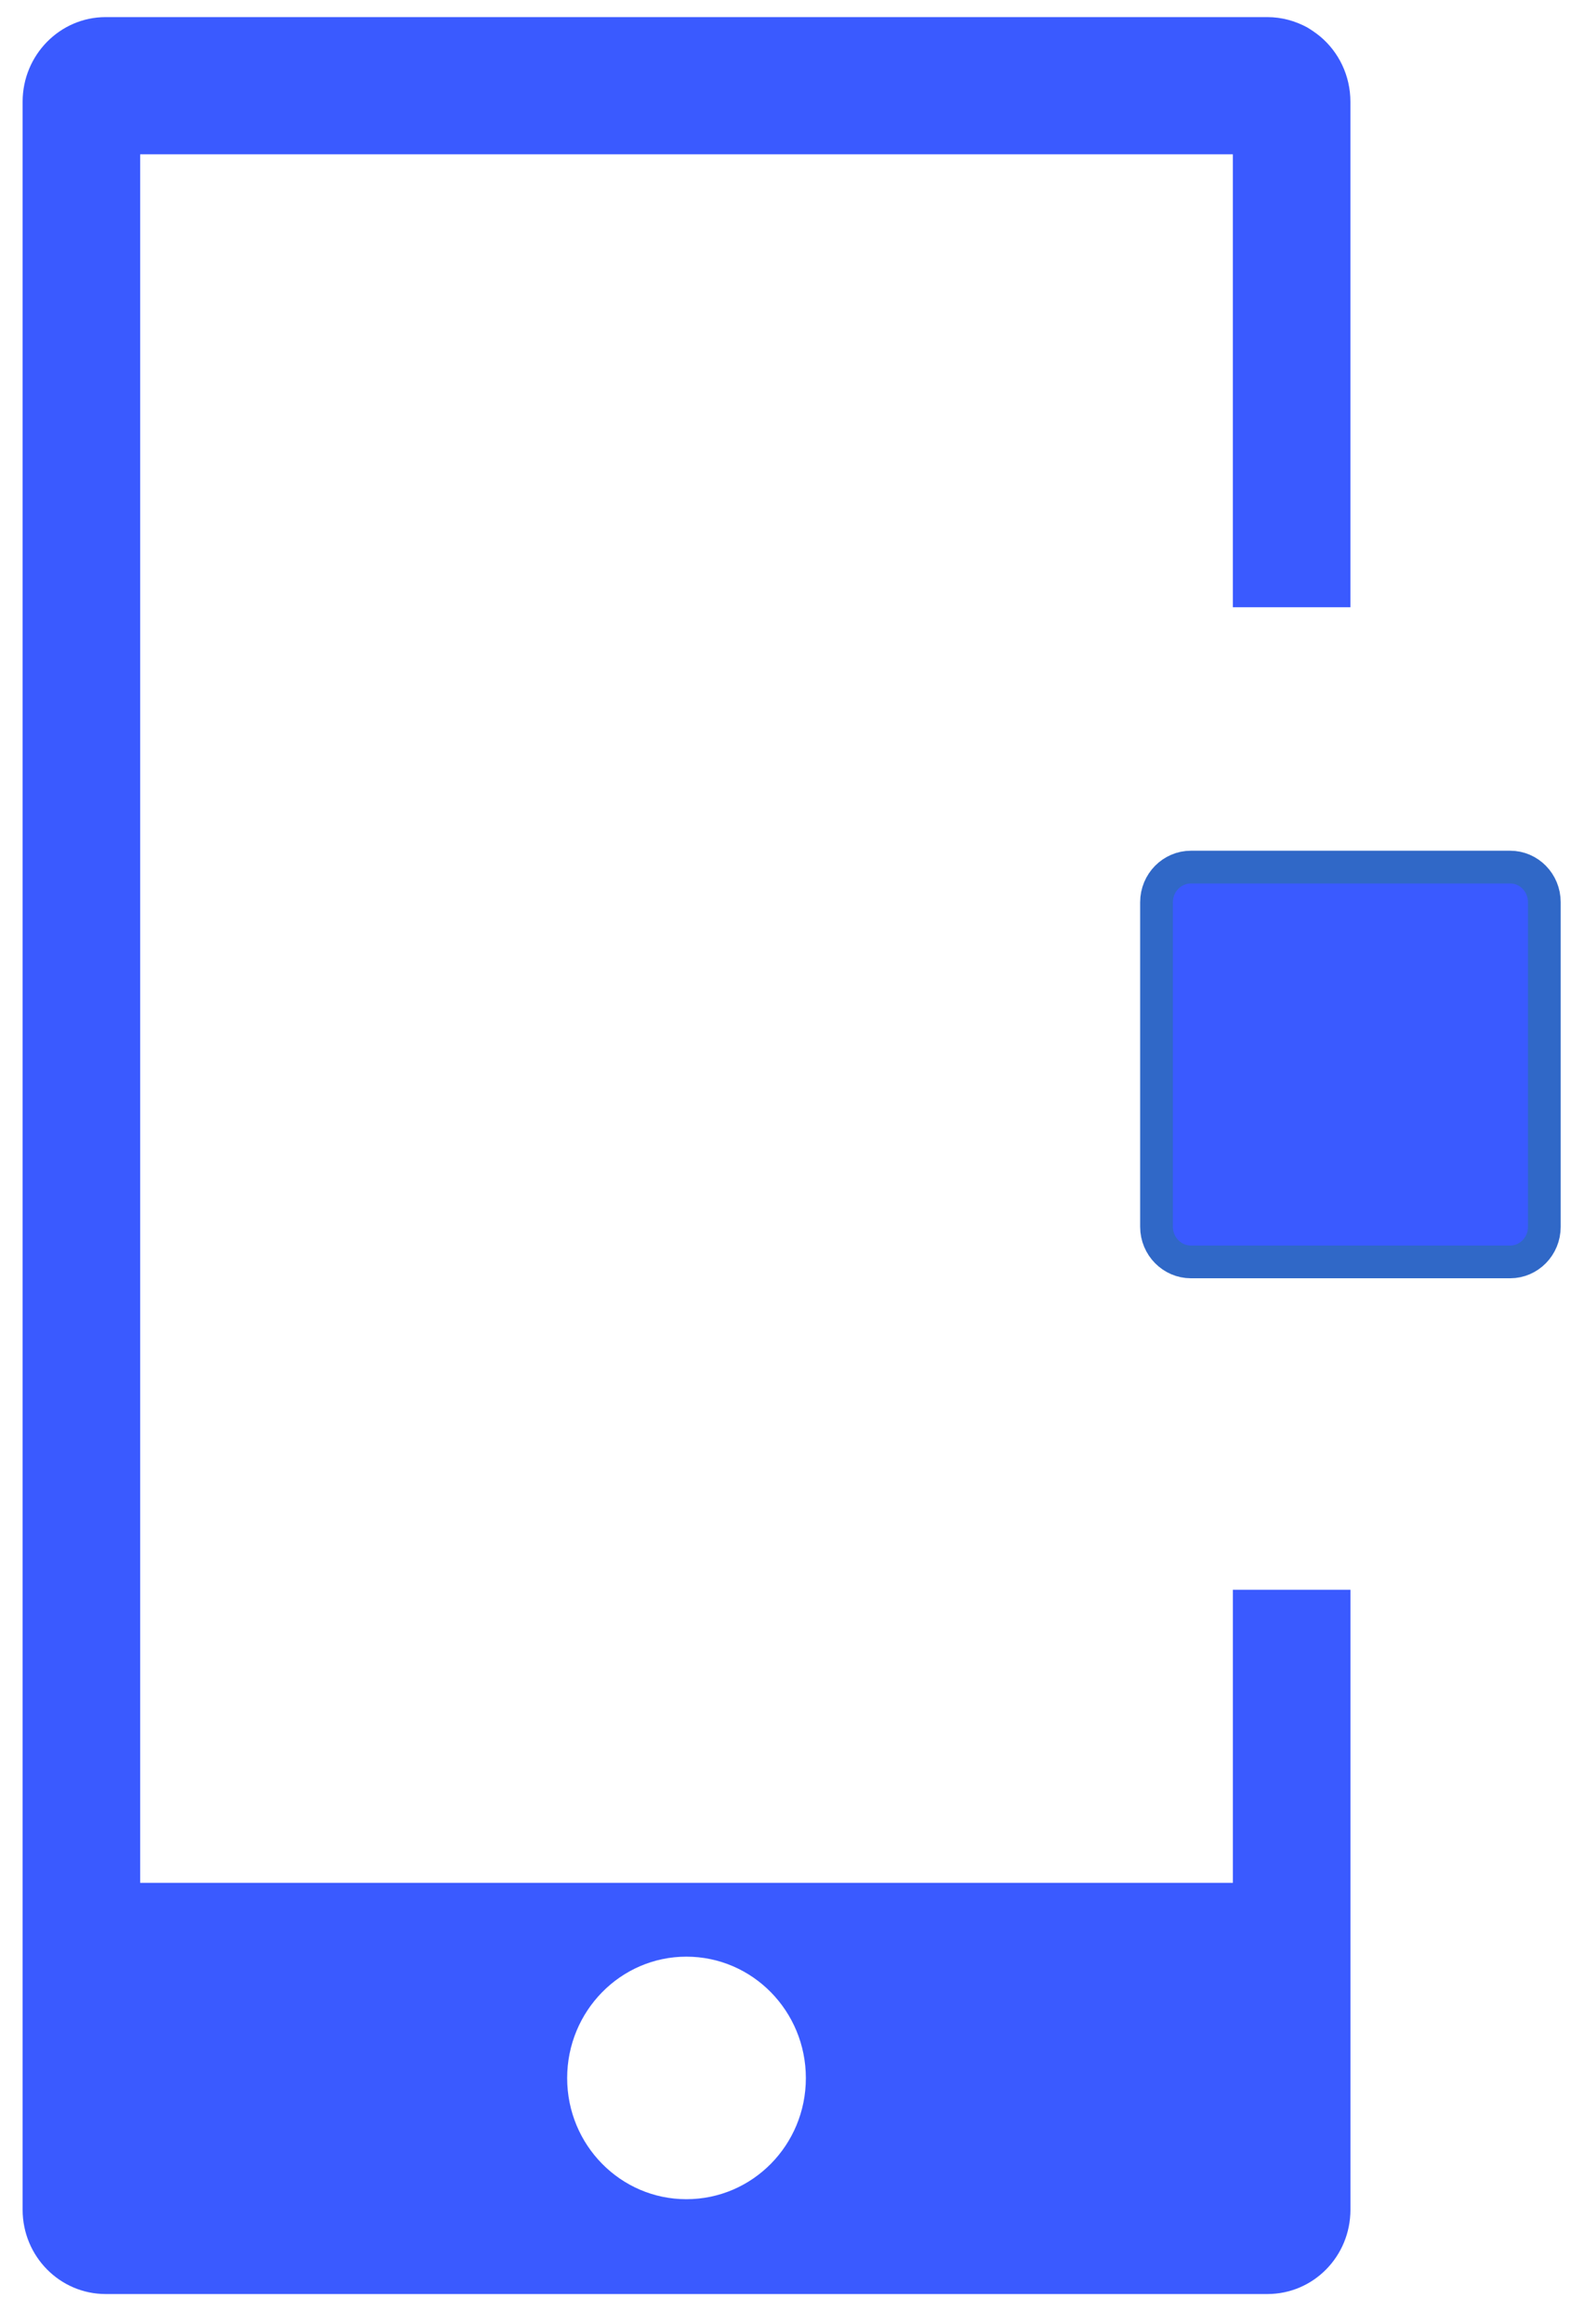     <svg width="48" height="71" viewBox="0 0 48 71" fill="none" xmlns="http://www.w3.org/2000/svg">
                            <path d="M41.26 18.552V3.109C41.26 2.306 40.901 1.588 40.337 1.115C40.212 1.013 40.079 0.921 39.938 0.836C39.58 0.642 39.164 0.523 38.724 0.523H3.227C1.831 0.523 0.691 1.681 0.691 3.109V67.509C0.691 68.936 1.831 70.086 3.227 70.086H38.724C40.129 70.086 41.261 68.937 41.261 67.509V48.569H37.669V57.524H4.283V4.714H37.668V18.552H41.26ZM20.971 59.779C22.992 59.779 24.622 61.444 24.622 63.489C24.622 65.533 22.992 67.189 20.971 67.189C18.959 67.189 17.329 65.533 17.329 63.489C17.329 61.444 18.959 59.779 20.971 59.779Z" fill="#3A5AFF" />
                            <path d="M47.185 27.565V37.48C47.185 38.08 46.71 38.553 46.143 38.553H36.385C35.815 38.553 35.336 38.077 35.336 37.48V27.565C35.336 26.966 35.815 26.491 36.385 26.491H46.143C46.71 26.491 47.185 26.963 47.185 27.565Z" fill="#3A5AFF" stroke="#3068C7" />
                        </svg>